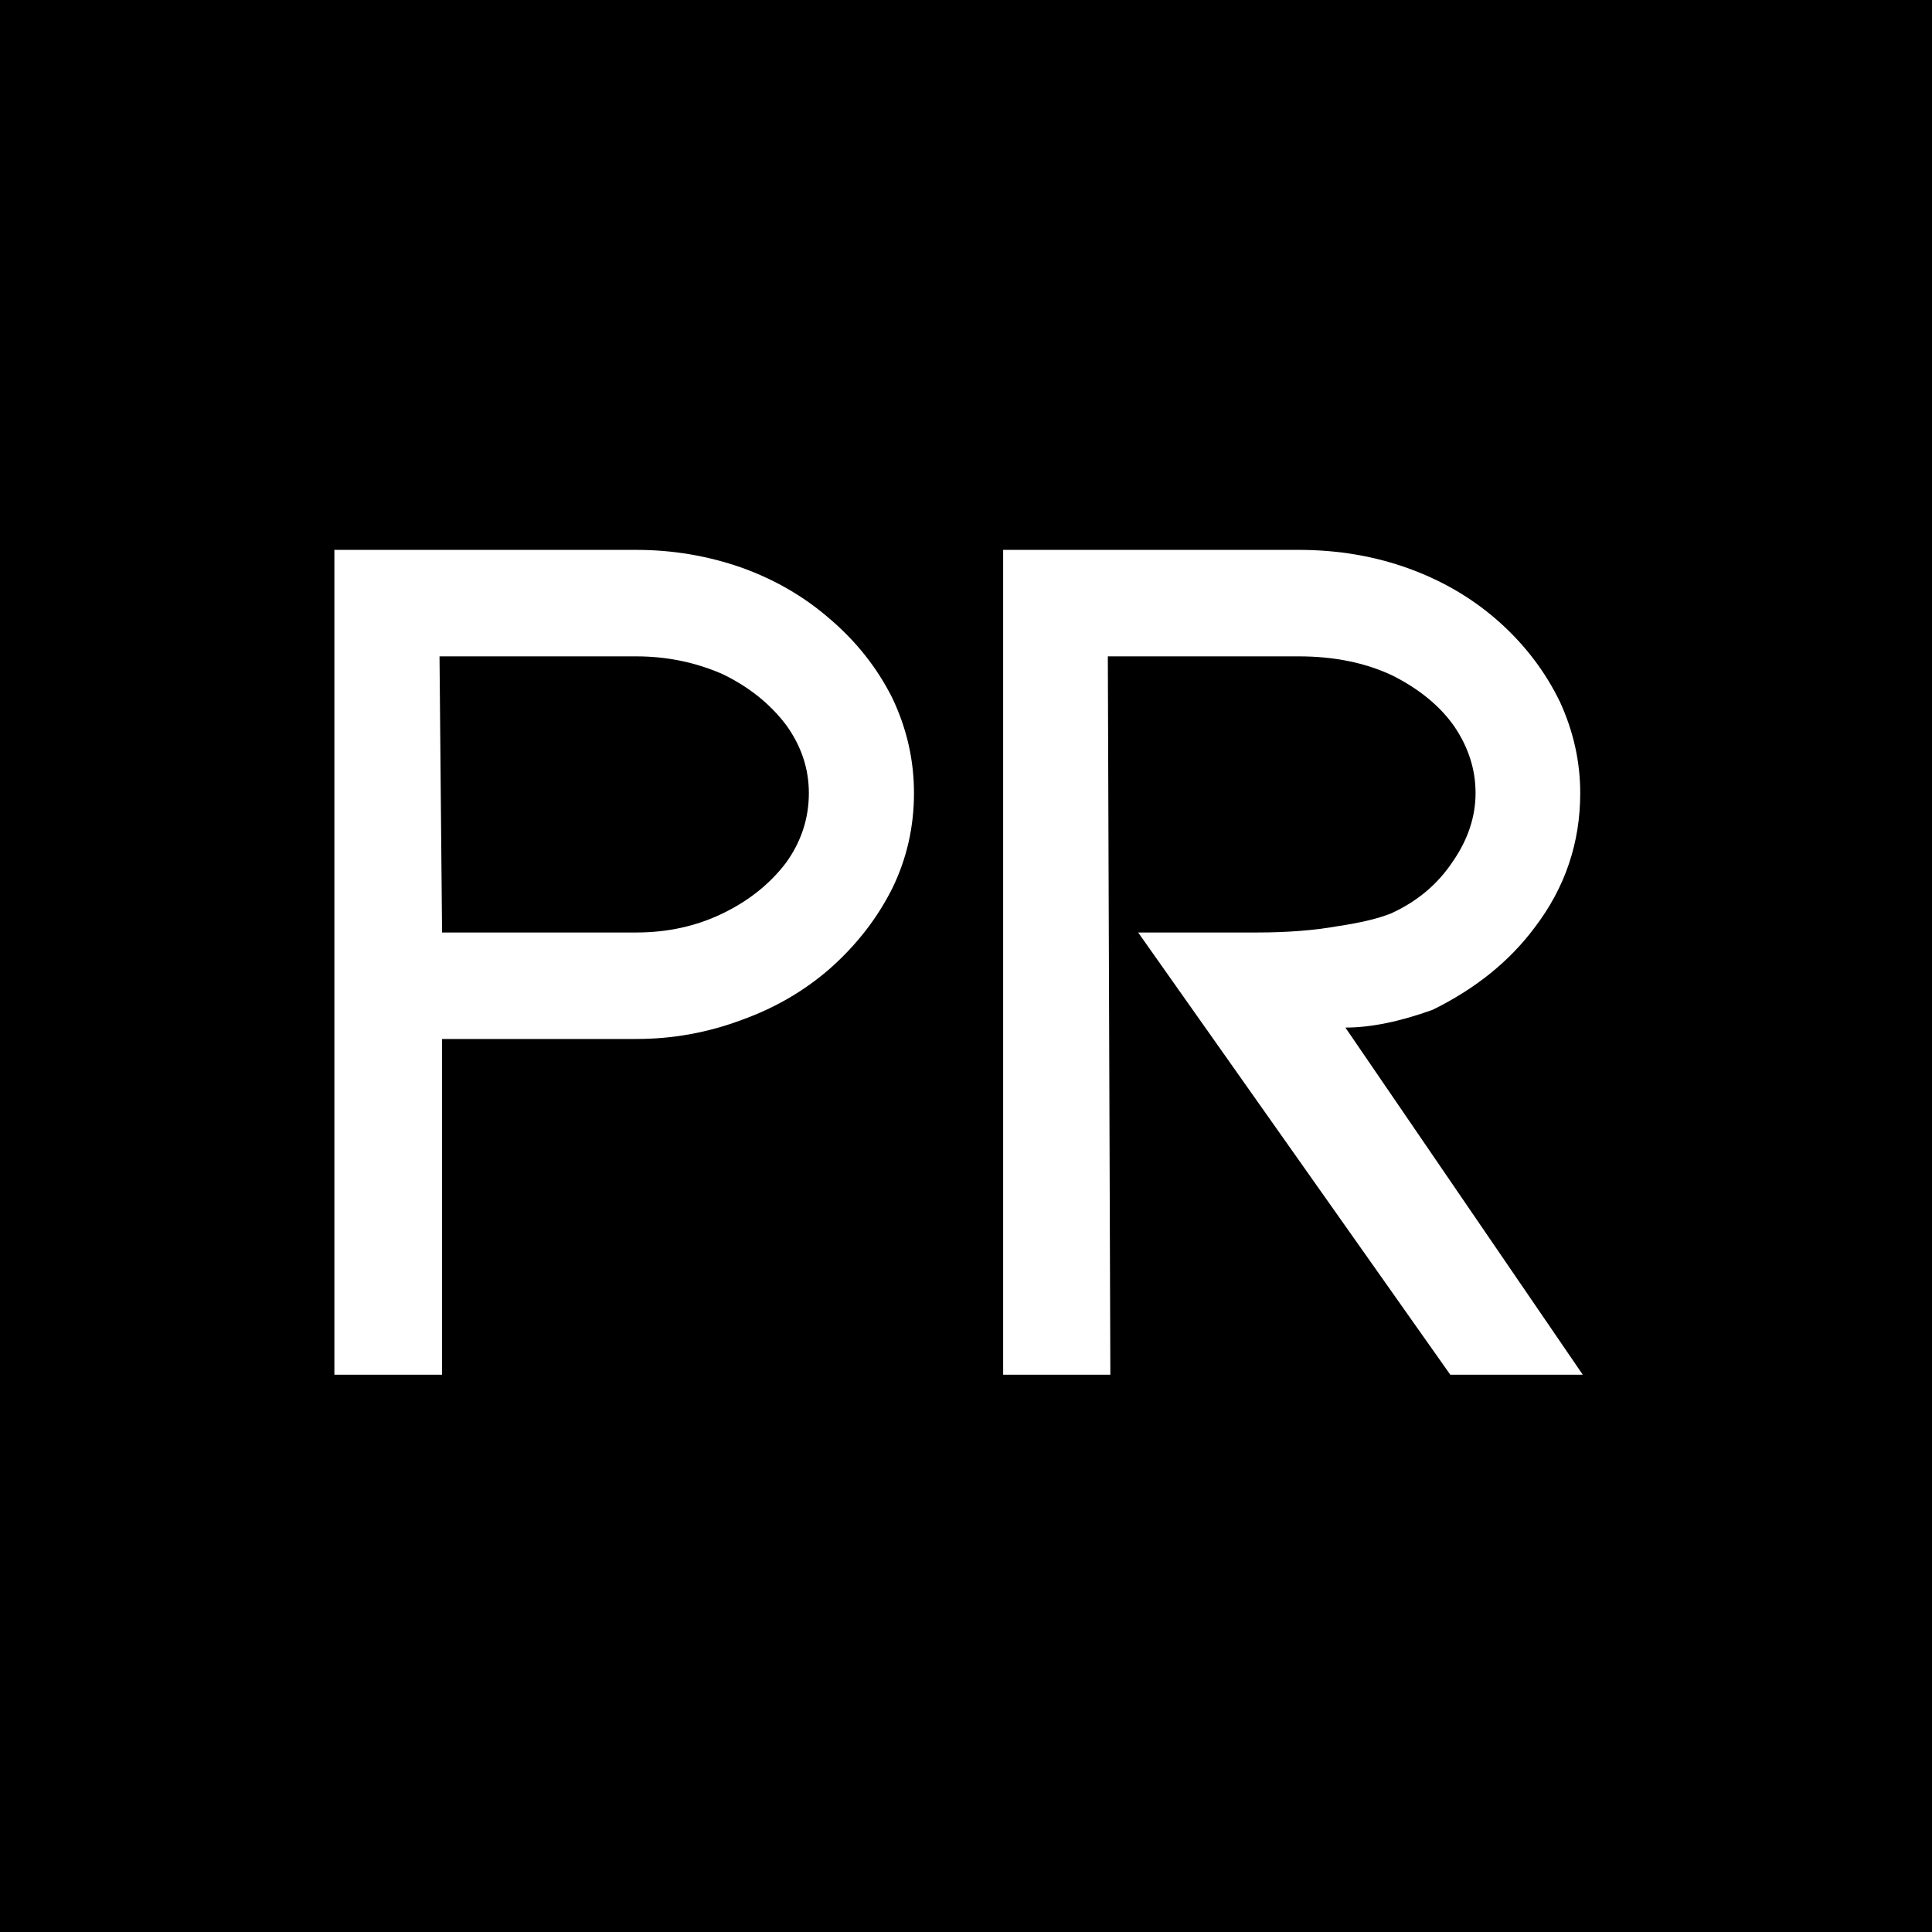 <svg xmlns="http://www.w3.org/2000/svg" fill="none" viewBox="0 0 260 260" height="260" width="260">
<rect fill="black" height="260" width="260"></rect>
<path fill="white" d="M45 185V74H85.623C90.519 74 95.245 74.796 99.799 76.388C104.24 77.981 108.169 80.255 111.585 83.212C115.207 86.283 118.047 89.865 120.096 93.96C122.032 98.04 123 102.29 123 106.726C123 111.275 122.032 115.54 120.096 119.52C118.047 123.614 115.207 127.254 111.585 130.438C108.169 133.395 104.24 135.67 99.799 137.262C95.245 138.968 90.519 139.821 85.623 139.821H59.49V185H45ZM59.49 125.491H85.623C89.836 125.491 93.707 124.638 97.237 122.932C100.767 121.226 103.614 118.952 105.777 116.108C107.827 113.265 108.852 110.138 108.852 106.726C108.852 103.428 107.827 100.371 105.777 97.542C103.614 94.699 100.767 92.424 97.237 90.718C93.593 89.126 89.722 88.33 85.623 88.33H59.148L59.49 125.491Z"></path>
<path fill="white" d="M213 185H195.172L153.168 125.491H169.154C173.235 125.491 176.863 125.207 180.037 124.638C183.098 124.183 185.479 123.614 187.18 122.932C190.695 121.34 193.472 119.008 195.512 115.938C197.553 112.981 198.574 109.91 198.574 106.726C198.574 103.541 197.61 100.542 195.683 97.713C193.756 94.983 190.978 92.709 187.35 90.889C183.723 89.183 179.527 88.33 174.766 88.33H149.087L149.427 185H135V74H174.766C180.094 74 185.083 74.853 189.73 76.559C194.379 78.265 198.461 80.71 201.975 83.894C205.355 86.965 208.012 90.491 209.939 94.471C211.754 98.438 212.66 102.518 212.66 106.726C212.66 113.436 210.619 119.463 206.538 124.809C203.152 129.358 198.574 133.054 192.792 135.897C188.37 137.49 184.459 138.286 181.057 138.286L213 185Z"></path>
</svg>

